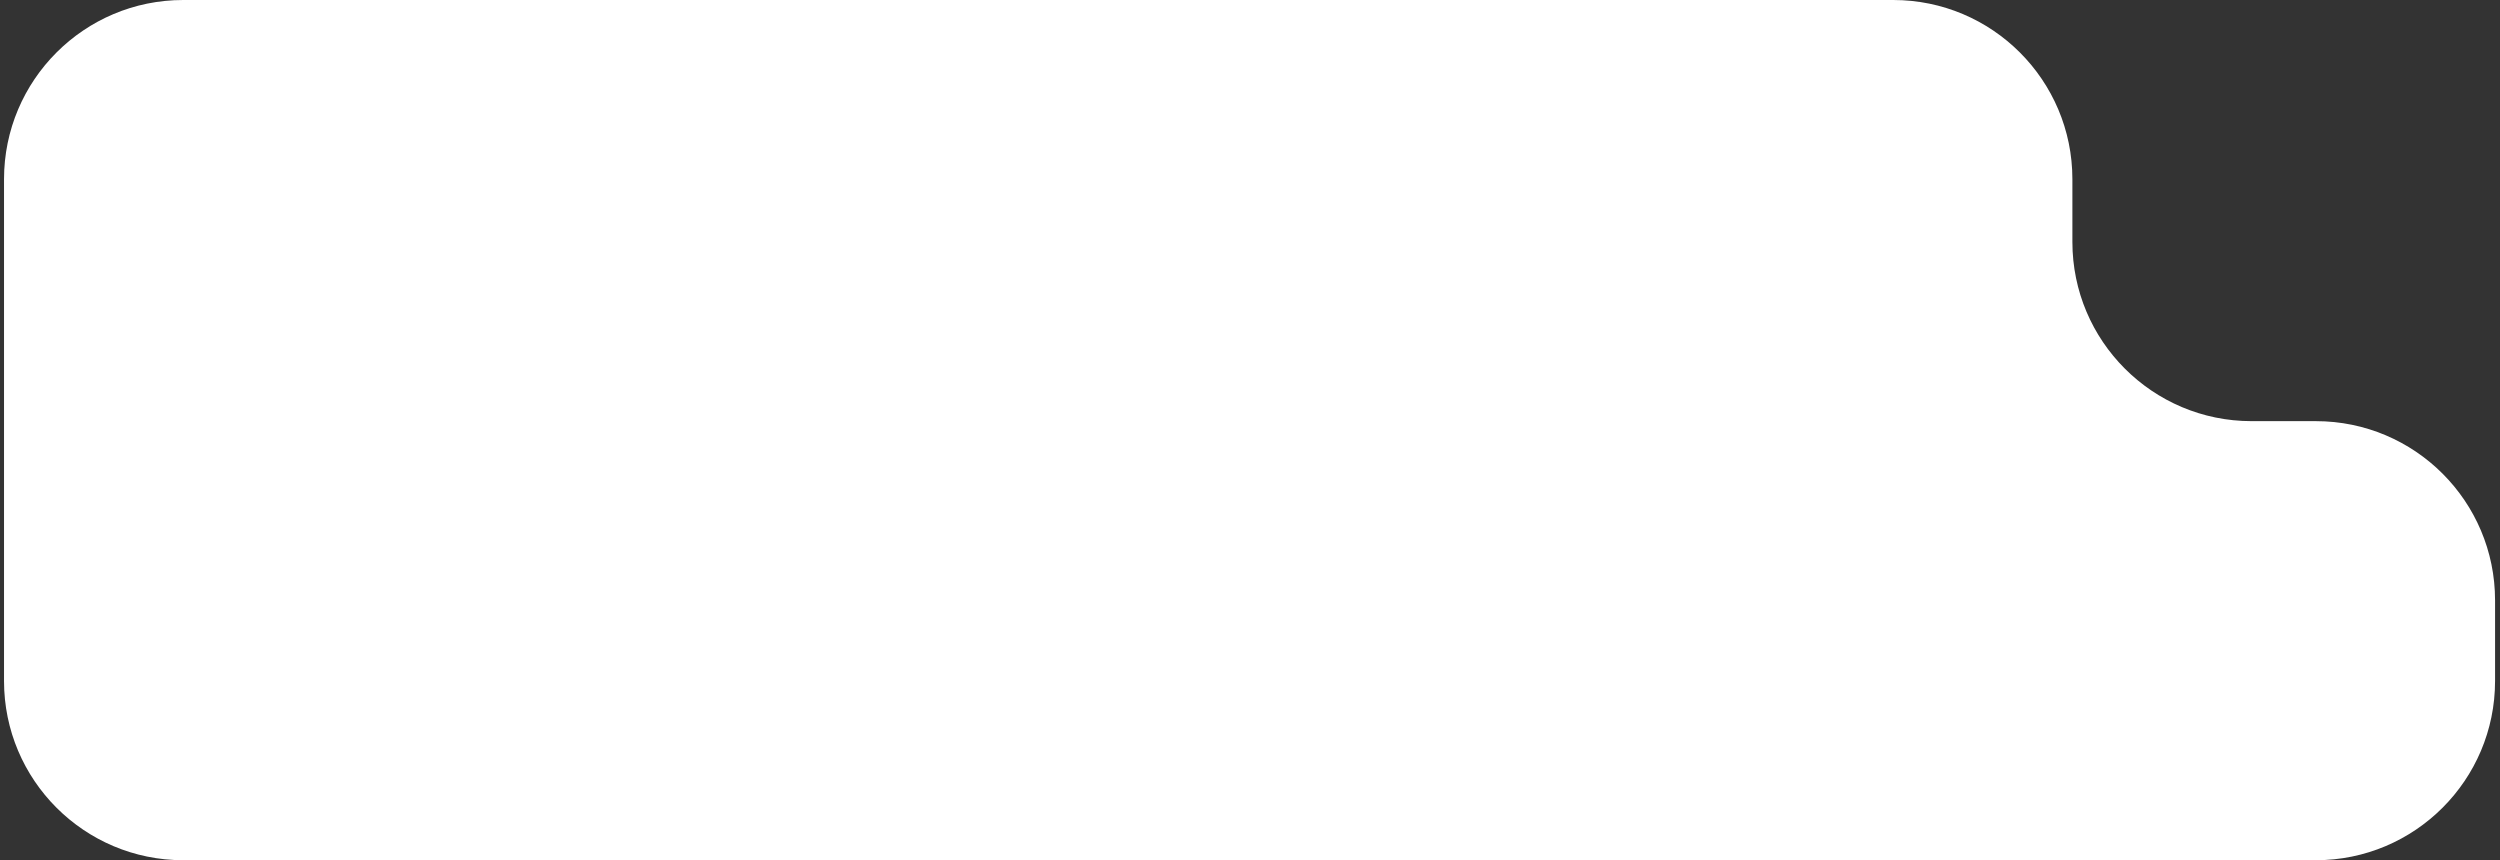 <?xml version="1.0" encoding="UTF-8"?> <svg xmlns="http://www.w3.org/2000/svg" width="279" height="96" viewBox="0 0 279 96" fill="none"><rect x="0" y="0" width="279" height="96" fill="#333333" stroke="none"/><path fill-rule="evenodd" clip-rule="evenodd" d="M231.279 20C231.279 8.954 222.325 0 211.279 0H20.449C9.404 0 0.449 8.954 0.449 20V47V48V76C0.449 87.046 9.404 96 20.449 96H258.449C269.495 96 278.449 87.046 278.449 76V67C278.449 55.954 269.495 47 258.449 47H251.279C240.234 47 231.279 38.046 231.279 27V20Z" fill="white"></path></svg> 